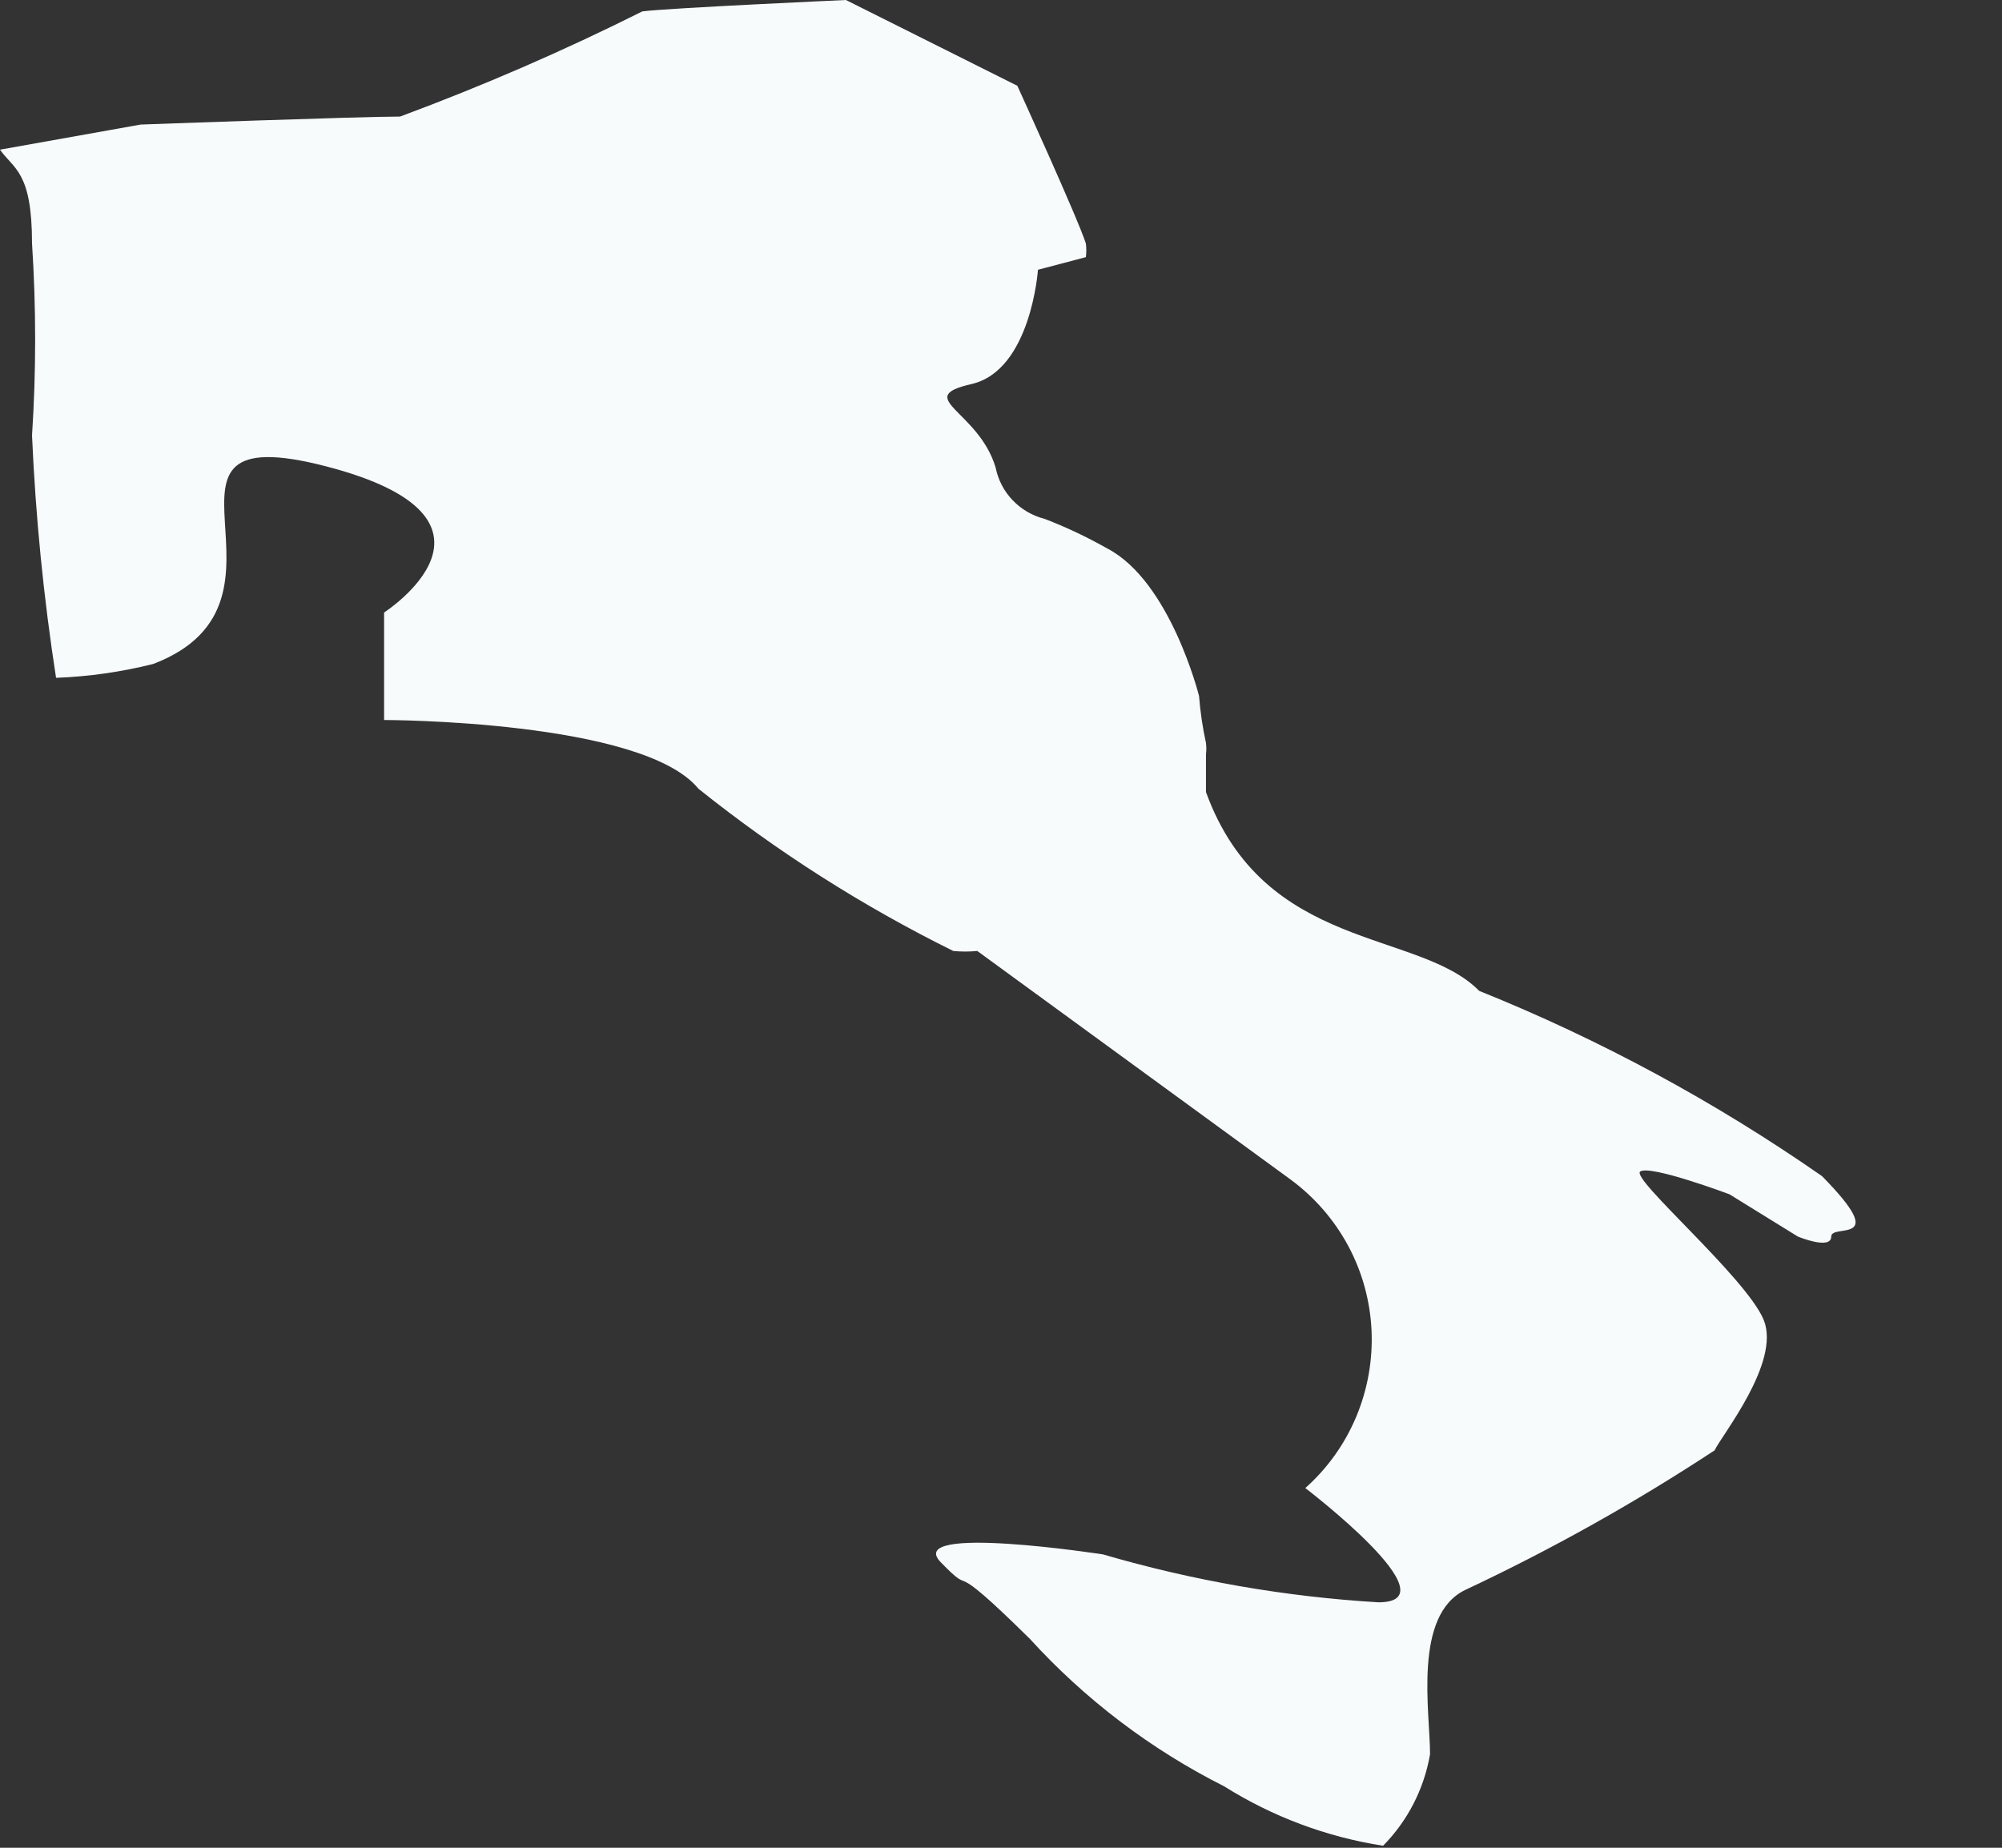 <?xml version="1.0" encoding="utf-8"?>
<svg xmlns="http://www.w3.org/2000/svg" fill="none" height="100%" overflow="visible" preserveAspectRatio="none" style="display: block;" viewBox="0 0 13 12" width="100%">
<rect x="0" y="0" width="13" height="12" fill="#333333" stroke="none"/>
<path d="M11.831 7.638C11.137 7.155 10.39 6.751 9.605 6.435C9.211 6.034 8.209 6.183 7.831 5.144C7.831 5.099 7.831 5.062 7.831 5.018C7.831 4.973 7.831 4.943 7.831 4.899C7.834 4.874 7.834 4.849 7.831 4.825C7.809 4.724 7.794 4.623 7.786 4.52C7.786 4.52 7.601 3.778 7.192 3.563C7.061 3.489 6.925 3.424 6.784 3.37C6.705 3.35 6.632 3.308 6.576 3.249C6.519 3.19 6.481 3.116 6.465 3.036C6.354 2.665 5.923 2.583 6.309 2.494C6.695 2.405 6.74 1.752 6.74 1.752L7.051 1.67C7.055 1.641 7.055 1.611 7.051 1.581C6.999 1.418 6.606 0.557 6.606 0.557L5.493 0C5.493 0 4.342 0.052 4.171 0.074C3.66 0.33 3.134 0.558 2.598 0.757C2.331 0.757 0.913 0.809 0.913 0.809L0 0.972C0.089 1.099 0.208 1.113 0.208 1.581C0.235 1.996 0.235 2.413 0.208 2.828C0.231 3.355 0.283 3.88 0.364 4.402C0.577 4.394 0.788 4.364 0.995 4.312C2.063 3.904 0.794 2.687 2.115 3.028C3.437 3.37 2.494 3.978 2.494 3.978V4.676C2.494 4.676 4.171 4.676 4.535 5.122C5.047 5.532 5.602 5.885 6.19 6.176C6.242 6.181 6.294 6.181 6.346 6.176L8.38 7.66C8.535 7.774 8.663 7.921 8.754 8.09C8.845 8.259 8.897 8.447 8.906 8.639C8.915 8.831 8.881 9.023 8.807 9.2C8.733 9.377 8.62 9.536 8.476 9.664C8.476 9.664 9.449 10.406 8.951 10.406C8.345 10.37 7.745 10.265 7.163 10.095C7.163 10.095 5.864 9.894 6.109 10.146C6.354 10.399 6.109 10.072 6.688 10.644C7.046 11.037 7.474 11.362 7.949 11.601C8.264 11.799 8.615 11.93 8.981 11.987C9.141 11.825 9.247 11.618 9.286 11.393C9.286 11.119 9.174 10.488 9.516 10.325C10.076 10.062 10.617 9.759 11.134 9.419C11.178 9.323 11.564 8.848 11.453 8.573C11.341 8.298 10.585 7.653 10.651 7.608C10.718 7.564 11.23 7.756 11.23 7.756L11.675 8.031C11.675 8.031 11.891 8.12 11.891 8.031C11.891 7.942 12.284 8.098 11.831 7.638Z" fill="#F7FBFC" id="Vector"/>
</svg>
